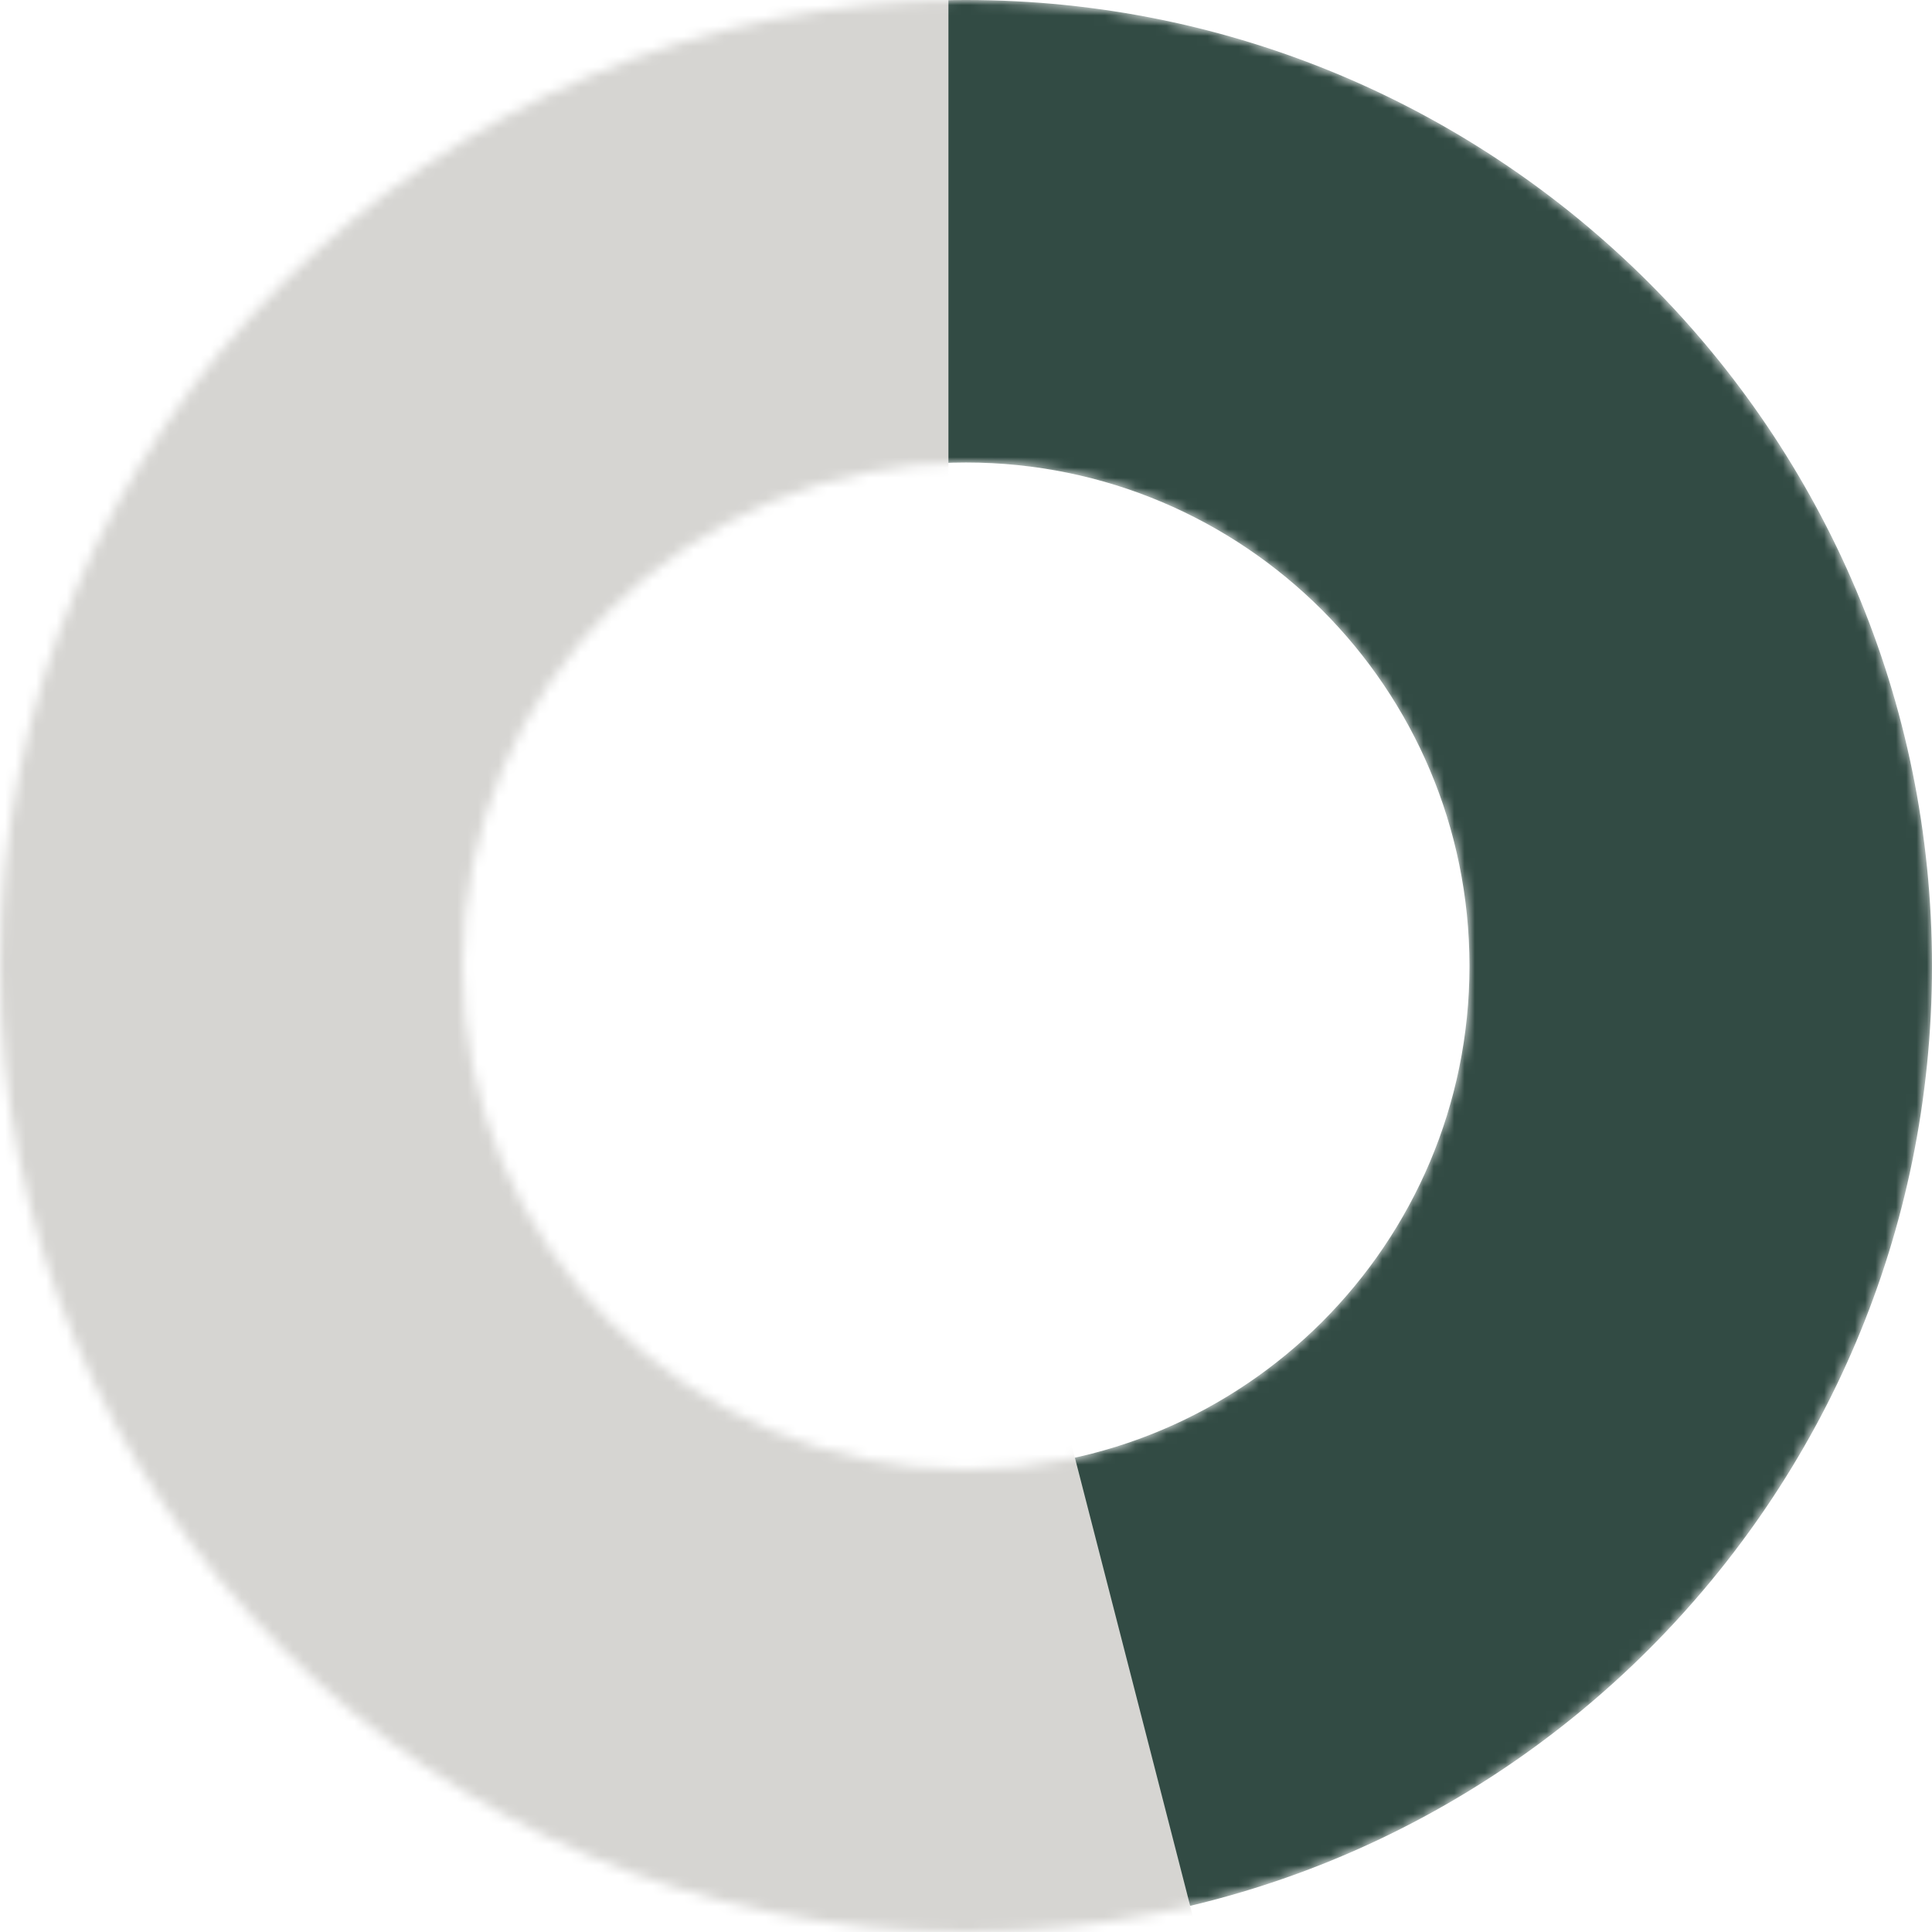 <svg width="188" height="188" viewBox="0 0 188 188" fill="none" xmlns="http://www.w3.org/2000/svg">
<mask id="mask0_1514_2154" style="mask-type:alpha" maskUnits="userSpaceOnUse" x="0" y="0" width="188" height="188">
<path fill-rule="evenodd" clip-rule="evenodd" d="M94 188C145.915 188 188 145.915 188 94C188 42.085 145.915 0 94 0C42.085 0 0 42.085 0 94C0 145.915 42.085 188 94 188ZM94 142.994C121.059 142.994 142.994 121.059 142.994 94C142.994 66.941 121.059 45.006 94 45.006C66.941 45.006 45.006 66.941 45.006 94C45.006 121.059 66.941 142.994 94 142.994Z" fill="#D9D9D9"/>
</mask>
<g mask="url(#mask0_1514_2154)">
<path fill-rule="evenodd" clip-rule="evenodd" d="M94 188C145.915 188 188 145.915 188 94C188 42.085 145.915 0 94 0C42.085 0 0 42.085 0 94C0 145.915 42.085 188 94 188ZM94 142.994C121.059 142.994 142.994 121.059 142.994 94C142.994 66.941 121.059 45.006 94 45.006C66.941 45.006 45.006 66.941 45.006 94C45.006 121.059 66.941 142.994 94 142.994Z" fill="#324B44"/>
<path d="M-50.5 141.5L-6.5 0H92.291V94L126.5 227L-50.5 141.5Z" fill="#D6D5D2"/>
</g>
</svg>
